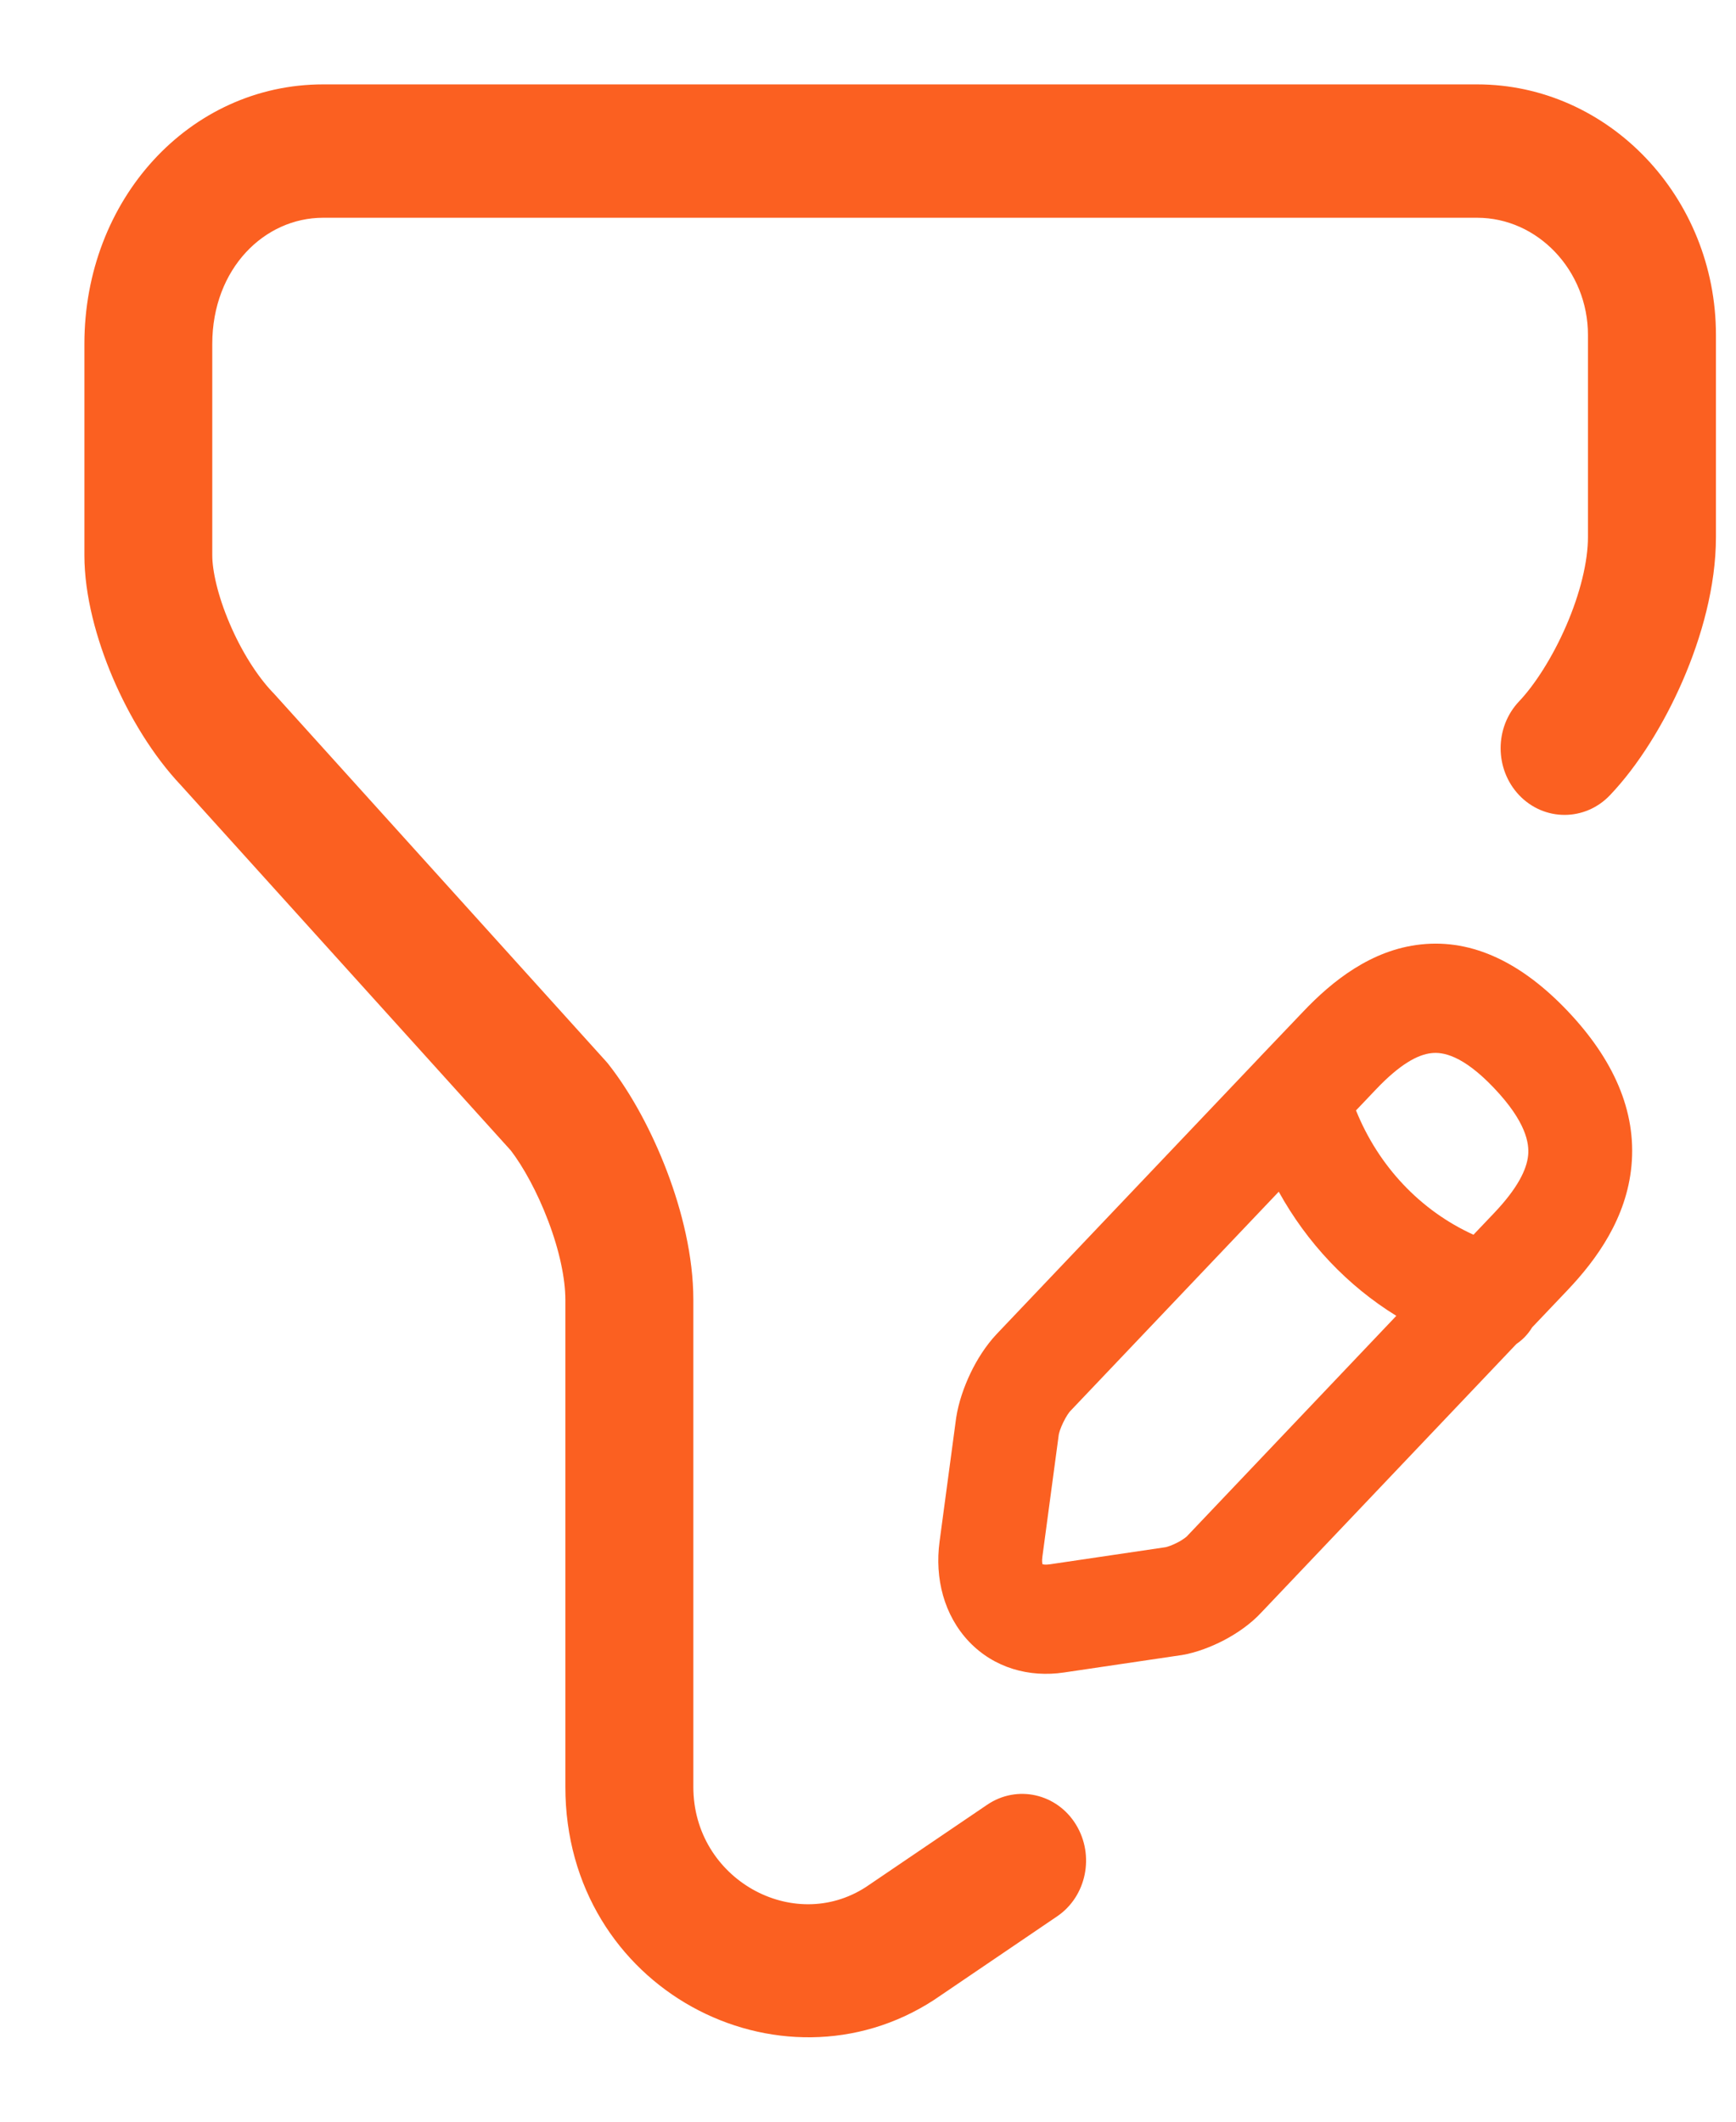 <svg width="18" height="22" viewBox="0 0 18 22" fill="none" xmlns="http://www.w3.org/2000/svg">
<path fill-rule="evenodd" clip-rule="evenodd" d="M3.35 2.133C2.669 2.133 2.076 2.72 2.076 3.567V5.757C2.076 5.938 2.137 6.212 2.266 6.514C2.392 6.811 2.563 7.082 2.735 7.263L2.745 7.273L6.189 11.087C6.198 11.097 6.207 11.107 6.215 11.118C6.441 11.407 6.648 11.793 6.8 12.193C6.951 12.591 7.064 13.047 7.064 13.478V18.528C7.064 19.581 8.205 20.215 9.046 19.672L10.306 18.817C10.556 18.647 10.889 18.722 11.05 18.985C11.211 19.248 11.14 19.599 10.89 19.768L9.616 20.633C8.108 21.614 5.987 20.532 5.987 18.528V13.478C5.987 13.239 5.921 12.93 5.8 12.613C5.684 12.307 5.534 12.034 5.394 11.851L1.969 8.059C1.686 7.76 1.45 7.367 1.284 6.978C1.119 6.59 1 6.152 1 5.757V3.567C1 2.131 2.04 1 3.35 1H15.316C16.609 1 17.667 2.112 17.667 3.473V5.568C17.667 6.058 17.523 6.57 17.333 7.008C17.142 7.448 16.883 7.865 16.603 8.159C16.393 8.38 16.052 8.38 15.842 8.159C15.632 7.937 15.632 7.579 15.842 7.358C16.011 7.18 16.204 6.884 16.354 6.538C16.505 6.19 16.59 5.843 16.59 5.568V3.473C16.59 2.738 16.015 2.133 15.316 2.133H3.35Z" fill="#FB6021" stroke="#FB6021" stroke-width="0.25" stroke-miterlimit="10" stroke-linecap="round" stroke-linejoin="round"/>
<path fill-rule="evenodd" clip-rule="evenodd" d="M16.253 10.482C15.783 9.988 15.274 9.734 14.732 9.793C14.22 9.848 13.814 10.171 13.51 10.492L13.075 10.948C13.066 10.958 13.056 10.968 13.047 10.978L10.334 13.833C10.22 13.954 10.128 14.102 10.063 14.238C9.998 14.374 9.939 14.538 9.914 14.702L9.742 15.985C9.691 16.365 9.787 16.747 10.047 17.022C10.308 17.296 10.672 17.396 11.033 17.342L12.243 17.163L12.252 17.162C12.406 17.136 12.562 17.075 12.694 17.006C12.819 16.94 12.966 16.843 13.084 16.714L15.723 13.936C15.788 13.892 15.844 13.834 15.886 13.764L16.253 13.378C16.557 13.058 16.865 12.63 16.916 12.089C16.97 11.518 16.726 10.98 16.253 10.482ZM15.278 12.803L15.492 12.578C15.735 12.322 15.831 12.127 15.845 11.977C15.856 11.857 15.826 11.635 15.492 11.283C15.164 10.937 14.956 10.907 14.842 10.92C14.699 10.935 14.514 11.037 14.271 11.292L14.06 11.514C14.293 12.093 14.729 12.554 15.278 12.803ZM13.259 12.357L11.095 14.634C11.085 14.645 11.055 14.685 11.024 14.75C10.994 14.811 10.981 14.859 10.978 14.876L10.808 16.143L10.808 16.145C10.802 16.187 10.807 16.211 10.809 16.219C10.817 16.222 10.84 16.227 10.881 16.221L10.882 16.221L12.086 16.043C12.105 16.039 12.153 16.024 12.212 15.993C12.24 15.979 12.264 15.963 12.282 15.95C12.296 15.94 12.302 15.934 12.304 15.933L12.303 15.934C12.307 15.929 12.312 15.924 12.317 15.919L14.478 13.644C13.973 13.333 13.553 12.889 13.259 12.357ZM12.304 15.932L12.304 15.933Z" fill="#FB6021"/>
</svg>
